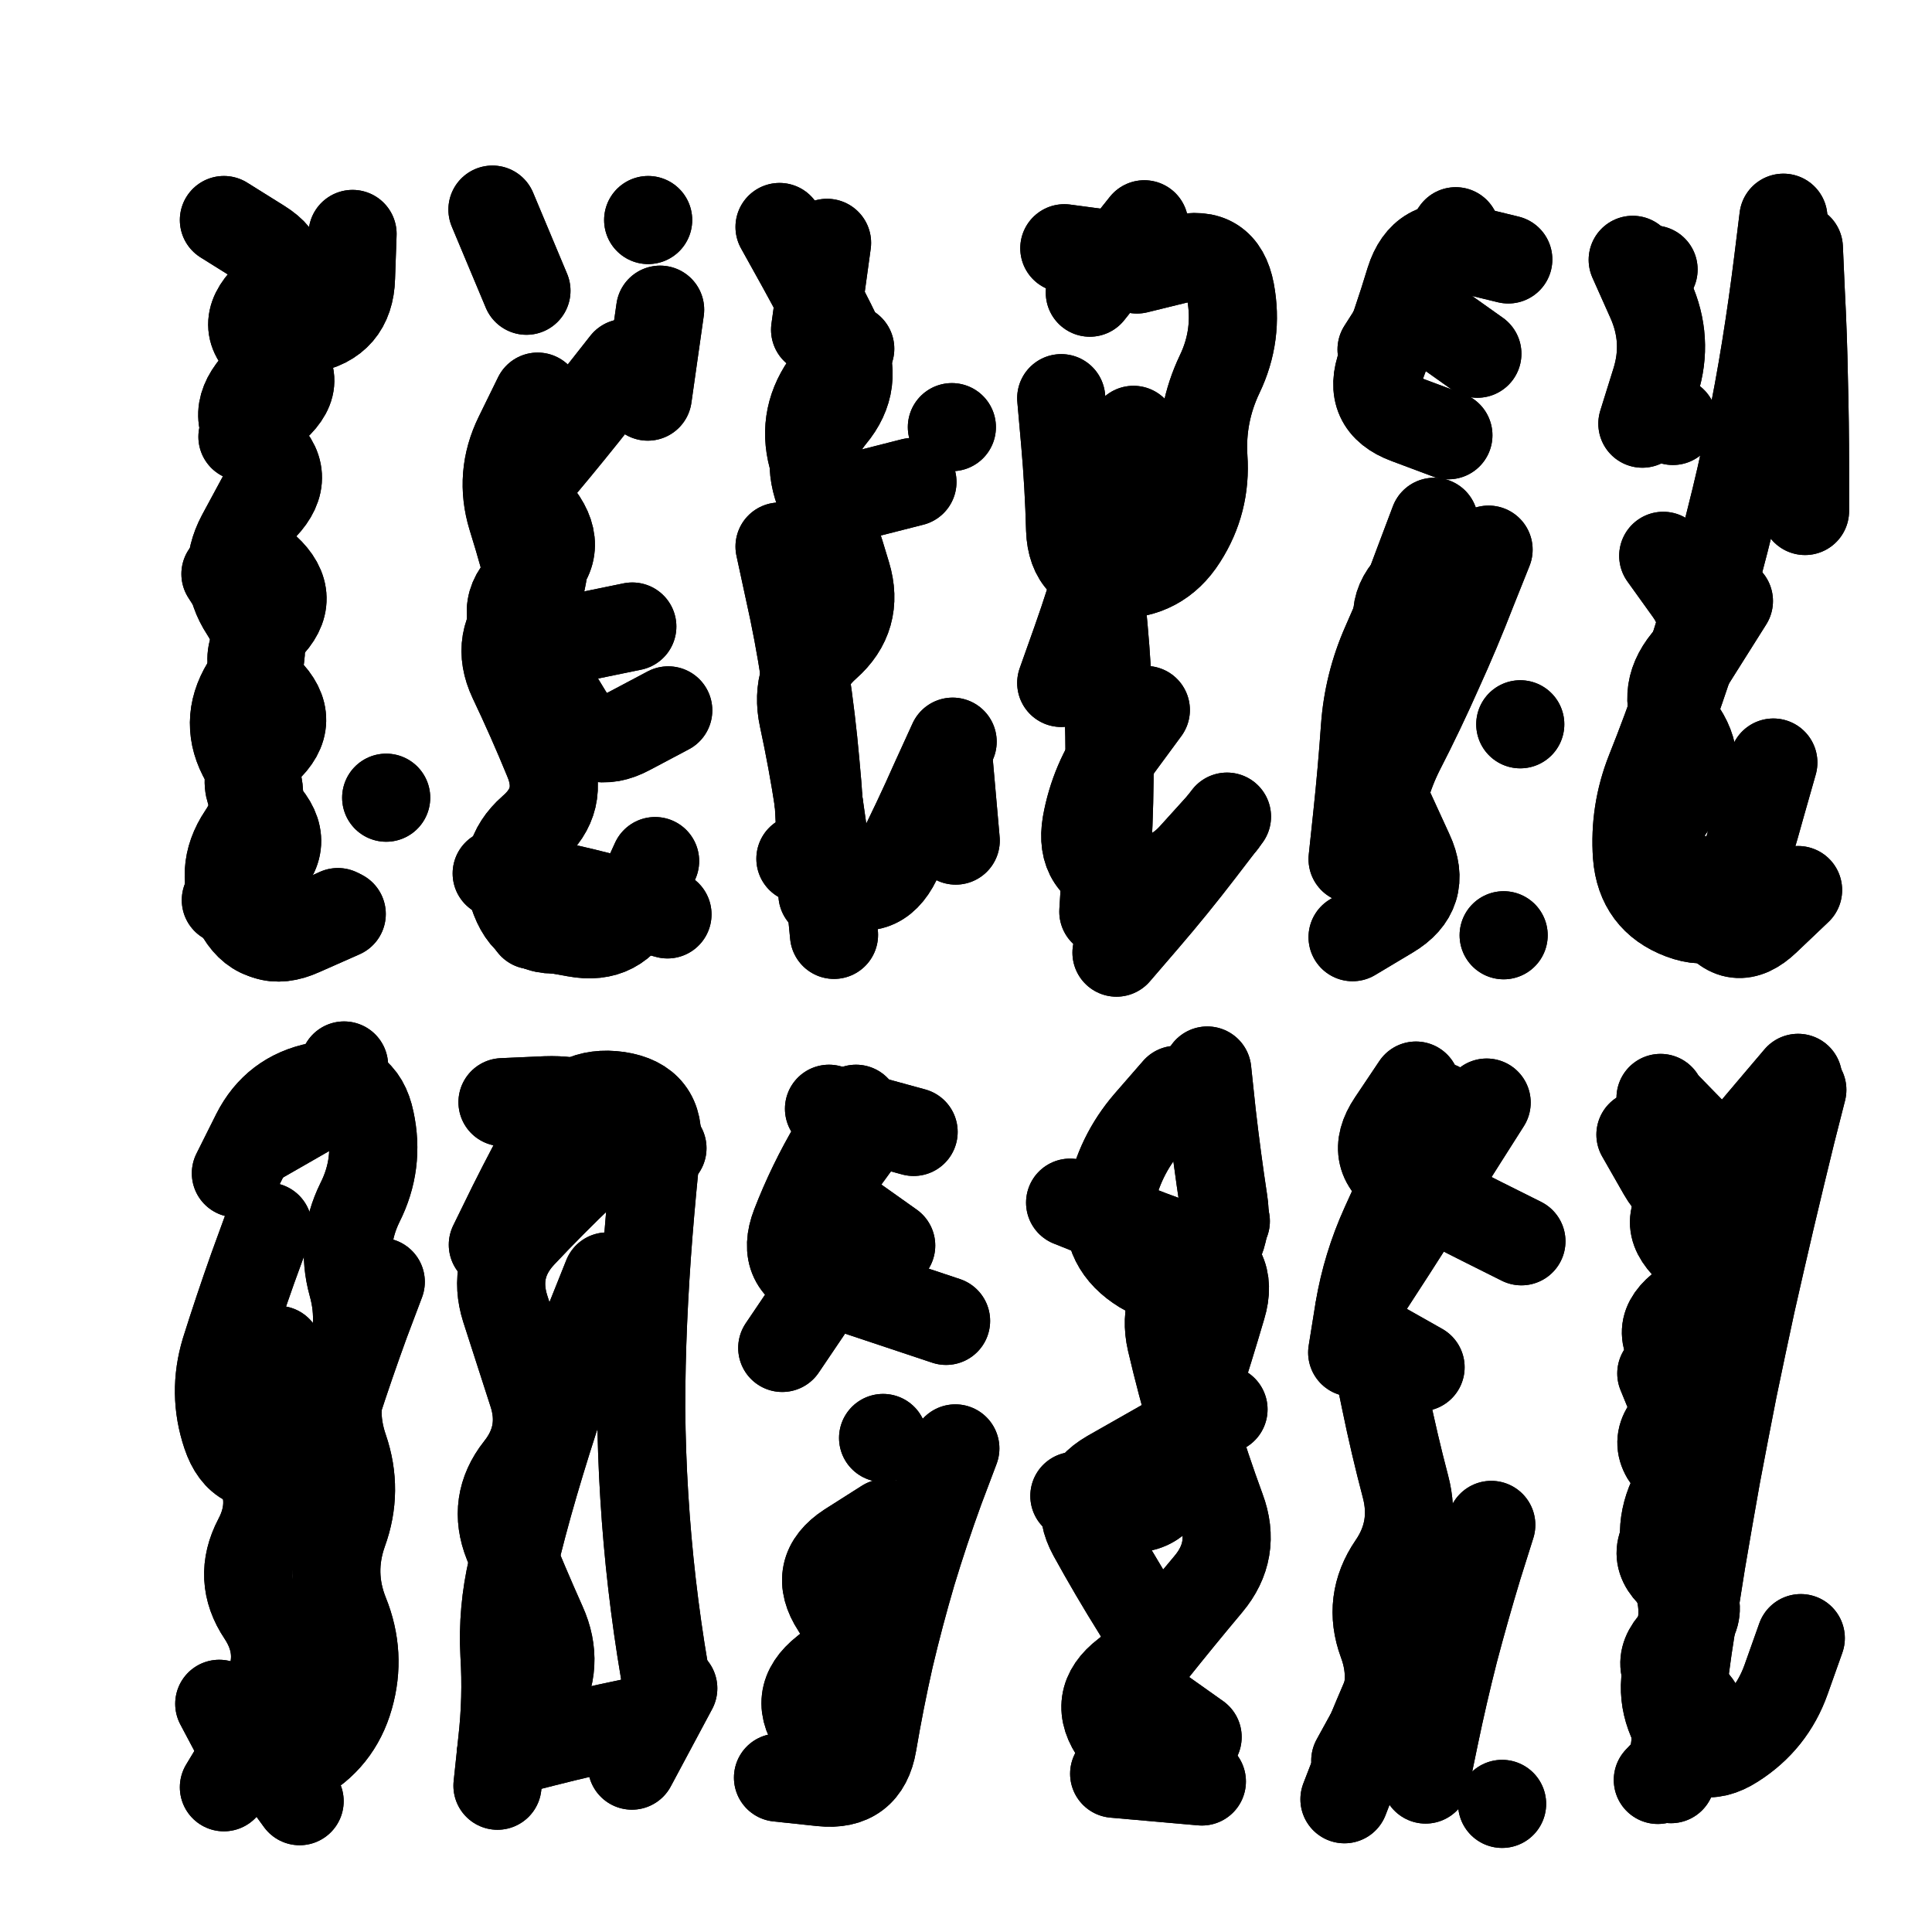<svg xmlns="http://www.w3.org/2000/svg" viewBox="0 0 5000 5000"><title>Infinite Scribble #3273</title><defs><filter id="piece_3273_1_1_filter" x="-100" y="-100" width="5200" height="5200" filterUnits="userSpaceOnUse"><feGaussianBlur in="SourceGraphic" result="lineShape_1" stdDeviation="11400e-3"/><feColorMatrix in="lineShape_1" result="lineShape" type="matrix" values="1 0 0 0 0  0 1 0 0 0  0 0 1 0 0  0 0 0 13680e-3 -6840e-3"/><feGaussianBlur in="lineShape" result="shrank_blurred" stdDeviation="15700e-3"/><feColorMatrix in="shrank_blurred" result="shrank" type="matrix" values="1 0 0 0 0 0 1 0 0 0 0 0 1 0 0 0 0 0 15260e-3 -10260e-3"/><feColorMatrix in="lineShape" result="border_filled" type="matrix" values="0.6 0 0 0 -0.4  0 0.6 0 0 -0.4  0 0 0.6 0 -0.4  0 0 0 1 0"/><feComposite in="border_filled" in2="shrank" result="border" operator="out"/><feOffset in="lineShape" result="shapes_linestyle_bottom3" dx="54720e-3" dy="54720e-3"/><feOffset in="lineShape" result="shapes_linestyle_bottom2" dx="36480e-3" dy="36480e-3"/><feOffset in="lineShape" result="shapes_linestyle_bottom1" dx="18240e-3" dy="18240e-3"/><feMerge result="shapes_linestyle_bottom"><feMergeNode in="shapes_linestyle_bottom3"/><feMergeNode in="shapes_linestyle_bottom2"/><feMergeNode in="shapes_linestyle_bottom1"/></feMerge><feGaussianBlur in="shapes_linestyle_bottom" result="shapes_linestyle_bottomcontent_blurred" stdDeviation="15700e-3"/><feColorMatrix in="shapes_linestyle_bottomcontent_blurred" result="shapes_linestyle_bottomcontent" type="matrix" values="1 0 0 0 0 0 1 0 0 0 0 0 1 0 0 0 0 0 15260e-3 -10260e-3"/><feColorMatrix in="shapes_linestyle_bottomcontent" result="shapes_linestyle_bottomdark" type="matrix" values="0.6 0 0 0 -0.1  0 0.6 0 0 -0.1  0 0 0.6 0 -0.1  0 0 0 1 0"/><feColorMatrix in="shapes_linestyle_bottom" result="shapes_linestyle_bottomborderblack" type="matrix" values="0.6 0 0 0 -0.4  0 0.6 0 0 -0.4  0 0 0.6 0 -0.4  0 0 0 1 0"/><feGaussianBlur in="lineShape" result="shapes_linestyle_frontshrank_blurred" stdDeviation="15700e-3"/><feColorMatrix in="shapes_linestyle_frontshrank_blurred" result="shapes_linestyle_frontshrank" type="matrix" values="1 0 0 0 0 0 1 0 0 0 0 0 1 0 0 0 0 0 15260e-3 -10260e-3"/><feMerge result="shapes_linestyle"><feMergeNode in="shapes_linestyle_bottomborderblack"/><feMergeNode in="shapes_linestyle_bottomdark"/><feMergeNode in="shapes_linestyle_frontshrank"/></feMerge><feComposite in="shapes_linestyle" in2="shrank" result="shapes_linestyle_cropped" operator="over"/><feComposite in="border" in2="shapes_linestyle_cropped" result="shapes" operator="over"/></filter><filter id="piece_3273_1_1_shadow" x="-100" y="-100" width="5200" height="5200" filterUnits="userSpaceOnUse"><feColorMatrix in="SourceGraphic" result="result_blackened" type="matrix" values="0 0 0 0 0  0 0 0 0 0  0 0 0 0 0  0 0 0 0.8 0"/><feGaussianBlur in="result_blackened" result="result_blurred" stdDeviation="68400e-3"/><feComposite in="SourceGraphic" in2="result_blurred" result="result" operator="over"/></filter><filter id="piece_3273_1_1_overall" x="-100" y="-100" width="5200" height="5200" filterUnits="userSpaceOnUse"><feTurbulence result="background_back_bumps" type="fractalNoise" baseFrequency="23e-3" numOctaves="3"/><feDiffuseLighting in="background_back_bumps" result="background_back" surfaceScale="1" diffuseConstant="2" lighting-color="#555"><feDistantLight azimuth="225" elevation="20"/></feDiffuseLighting><feColorMatrix in="background_back" result="background_backdarkened" type="matrix" values="0.4 0 0 0 0  0 0.4 0 0 0  0 0 0.4 0 0  0 0 0 1 0"/><feMorphology in="SourceGraphic" result="background_glow_1_thicken" operator="dilate" radius="21400e-3"/><feColorMatrix in="background_glow_1_thicken" result="background_glow_1_thicken_colored" type="matrix" values="0 0 0 0 0  0 0 0 0 0  0 0 0 0 0  0 0 0 1 0"/><feGaussianBlur in="background_glow_1_thicken_colored" result="background_glow_1" stdDeviation="64200e-3"/><feMorphology in="SourceGraphic" result="background_glow_2_thicken" operator="dilate" radius="214000e-3"/><feColorMatrix in="background_glow_2_thicken" result="background_glow_2_thicken_colored" type="matrix" values="1.3 0 0 0 0  0 1.3 0 0 0  0 0 1.3 0 0  0 0 0 0.2 0"/><feGaussianBlur in="background_glow_2_thicken_colored" result="background_glow_2" stdDeviation="1070000e-3"/><feComposite in="background_glow_1" in2="background_glow_2" result="background_glow" operator="over"/><feBlend in="background_glow" in2="background_backdarkened" result="background" mode="normal"/></filter><clipPath id="piece_3273_1_1_clip"><rect x="0" y="0" width="5000" height="5000"/></clipPath><g id="layer_3" filter="url(#piece_3273_1_1_filter)" stroke-width="228" stroke-linecap="round" fill="none"><path d="M 474 1376 Q 474 1376 535 1471 Q 596 1567 537 1664 Q 479 1761 535 1859 Q 591 1958 528 2052 Q 465 2147 516 2248 Q 568 2349 671 2302 L 775 2256 M 518 1021 Q 518 1021 602 945 Q 686 869 593 804 Q 500 739 581 659 Q 662 580 566 520 L 470 460 M 890 1955 L 890 1955" stroke="hsl(19,100%,50%)"/><path d="M 1176 2151 Q 1176 2151 1287 2174 Q 1399 2197 1508 2227 L 1618 2257 M 1220 1135 Q 1220 1135 1287 1226 Q 1355 1317 1265 1386 Q 1175 1455 1239 1548 Q 1303 1642 1361 1739 Q 1420 1836 1520 1782 L 1620 1729 M 1599 692 L 1567 917 M 1165 433 L 1253 643" stroke="hsl(38,100%,49%)"/><path d="M 1908 478 Q 1908 478 1963 577 Q 2018 676 2067 778 Q 2116 881 2043 968 Q 1971 1056 2010 1162 Q 2050 1269 2082 1378 Q 2115 1487 2030 1562 Q 1945 1637 1969 1748 Q 1993 1859 2010 1971 Q 2027 2084 2038 2197 L 2049 2310 M 2364 2066 L 2344 1839" stroke="hsl(57,100%,47%)"/><path d="M 2856 1728 Q 2856 1728 2789 1819 Q 2722 1911 2702 2023 Q 2683 2135 2793 2161 Q 2904 2188 2979 2103 L 3055 2019 M 2637 921 Q 2637 921 2647 1034 Q 2657 1148 2660 1261 Q 2664 1375 2777 1377 Q 2891 1380 2952 1284 Q 3013 1189 3005 1075 Q 2998 962 3047 859 Q 3096 757 3075 645 Q 3054 534 2943 561 L 2833 588" stroke="hsl(38,100%,49%)"/><path d="M 3650 1319 Q 3650 1319 3561 1389 Q 3472 1460 3527 1559 Q 3582 1659 3488 1723 Q 3395 1788 3443 1891 Q 3491 1994 3538 2097 Q 3586 2200 3488 2258 L 3391 2316 M 3639 1017 Q 3639 1017 3532 977 Q 3426 938 3466 832 Q 3506 726 3539 617 Q 3573 509 3683 535 L 3794 562" stroke="hsl(19,100%,50%)"/><path d="M 4195 1329 Q 4195 1329 4261 1421 Q 4327 1513 4255 1600 Q 4183 1688 4244 1783 Q 4306 1878 4229 1962 Q 4153 2046 4209 2144 L 4266 2243 M 4546 532 Q 4546 532 4551 645 Q 4557 759 4559 872 Q 4562 986 4562 1099 L 4562 1213 M 4170 588 L 4170 588 M 4220 980 L 4220 980" stroke="hsl(38,100%,49%)"/><path d="M 458 4300 Q 458 4300 511 4400 Q 565 4500 664 4446 Q 764 4392 795 4282 Q 826 4173 783 4067 Q 741 3962 779 3855 Q 818 3748 781 3640 Q 744 3533 788 3428 Q 833 3324 802 3214 Q 772 3105 822 3003 Q 873 2902 849 2791 Q 826 2680 714 2702 Q 603 2724 552 2825 L 501 2927" stroke="hsl(339,100%,53%)"/><path d="M 1462 3194 Q 1462 3194 1420 3299 Q 1379 3405 1342 3512 Q 1306 3620 1274 3729 Q 1242 3838 1216 3948 Q 1190 4059 1196 4172 Q 1203 4286 1190 4399 L 1178 4512 M 1633 4260 L 1526 4460 M 1191 2743 Q 1191 2743 1304 2738 Q 1418 2734 1511 2798 L 1605 2862" stroke="hsl(13,100%,53%)"/><path d="M 2128 4060 Q 2128 4060 2088 4166 Q 2048 4273 2015 4381 L 1982 4490 M 2106 2760 Q 2106 2760 2048 2857 Q 1990 2955 1949 3061 Q 1908 3167 2016 3202 Q 2124 3237 2231 3273 L 2339 3309 M 2176 3612 L 2176 3612" stroke="hsl(32,100%,54%)"/><path d="M 3057 3538 Q 3057 3538 2958 3594 Q 2860 3650 2761 3706 Q 2663 3763 2717 3862 Q 2772 3962 2832 4058 Q 2893 4154 2803 4222 Q 2713 4291 2780 4382 L 2848 4473 M 3063 3051 Q 3063 3051 2996 3142 Q 2929 3234 2836 3169 Q 2743 3105 2765 2993 Q 2787 2882 2861 2796 L 2935 2711" stroke="hsl(13,100%,53%)"/><path d="M 3615 2753 Q 3615 2753 3568 2856 Q 3521 2960 3474 3063 Q 3427 3167 3408 3279 L 3390 3391 M 3750 3837 Q 3750 3837 3716 3945 Q 3683 4054 3654 4164 Q 3626 4274 3603 4385 L 3580 4496" stroke="hsl(339,100%,53%)"/><path d="M 4555 2711 Q 4555 2711 4527 2821 Q 4500 2931 4474 3041 Q 4448 3152 4423 3263 Q 4399 3374 4376 3485 Q 4354 3597 4333 3708 Q 4313 3820 4294 3932 Q 4276 4044 4259 4156 Q 4243 4269 4229 4382 L 4215 4495 M 4188 2732 L 4188 2732" stroke="hsl(13,100%,53%)"/></g><g id="layer_2" filter="url(#piece_3273_1_1_filter)" stroke-width="228" stroke-linecap="round" fill="none"><path d="M 772 629 Q 772 629 698 715 Q 625 802 551 888 Q 478 974 564 1047 Q 651 1120 573 1202 Q 496 1285 579 1361 Q 663 1438 582 1517 Q 501 1596 581 1676 Q 662 1756 578 1832 Q 494 1908 571 1991 Q 649 2074 562 2147 L 475 2220" stroke="hsl(0,100%,53%)"/><path d="M 1508 830 Q 1508 830 1438 919 Q 1368 1008 1295 1095 Q 1223 1183 1275 1284 Q 1328 1385 1248 1466 Q 1169 1547 1217 1649 Q 1266 1752 1309 1857 Q 1353 1962 1267 2036 Q 1182 2111 1223 2217 Q 1264 2323 1372 2287 L 1480 2251 M 1568 460 L 1568 460" stroke="hsl(19,100%,54%)"/><path d="M 1908 1305 Q 1908 1305 1932 1416 Q 1957 1527 1974 1639 Q 1991 1752 2001 1865 Q 2012 1978 2015 2091 L 2019 2205 M 2031 519 L 2000 744 M 2354 996 L 2354 996" stroke="hsl(38,100%,53%)"/><path d="M 2862 1158 Q 2862 1158 2796 1250 Q 2730 1343 2741 1456 Q 2753 1569 2758 1682 Q 2763 1796 2762 1909 Q 2761 2023 2753 2136 L 2746 2250 M 2852 471 L 2711 648" stroke="hsl(19,100%,54%)"/><path d="M 3602 1241 Q 3602 1241 3562 1347 Q 3523 1454 3477 1557 Q 3431 1661 3423 1774 Q 3415 1888 3403 2001 L 3391 2114 M 3782 2311 L 3782 2311 M 3588 604 L 3466 795 M 3825 1765 L 3825 1765" stroke="hsl(0,100%,53%)"/><path d="M 4480 1864 Q 4480 1864 4449 1973 Q 4419 2083 4383 2191 Q 4348 2299 4242 2259 Q 4136 2219 4127 2105 Q 4119 1992 4161 1886 Q 4203 1781 4240 1673 Q 4277 1566 4309 1457 Q 4341 1348 4368 1237 Q 4396 1127 4419 1015 Q 4442 904 4460 792 Q 4478 680 4492 567 L 4506 454" stroke="hsl(19,100%,54%)"/><path d="M 610 3384 Q 610 3384 552 3481 Q 494 3579 552 3676 Q 610 3774 557 3874 Q 504 3975 567 4069 Q 630 4164 581 4266 Q 533 4369 599 4460 L 666 4552 M 549 2849 L 746 2736" stroke="hsl(289,100%,61%)"/><path d="M 1483 2847 Q 1483 2847 1401 2925 Q 1319 3003 1241 3086 Q 1164 3169 1198 3277 Q 1233 3386 1268 3494 Q 1304 3602 1233 3691 Q 1163 3780 1205 3885 Q 1248 3991 1294 4094 Q 1341 4198 1283 4295 L 1225 4393" stroke="hsl(339,100%,57%)"/><path d="M 2182 3832 Q 2182 3832 2086 3893 Q 1991 3955 2053 4050 Q 2115 4145 2025 4214 Q 1936 4284 2006 4373 L 2077 4462 M 2042 3191 L 1915 3379 M 2036 2760 L 2255 2820" stroke="hsl(13,100%,57%)"/><path d="M 2671 3762 Q 2671 3762 2781 3789 Q 2892 3816 2921 3706 Q 2951 3597 2986 3489 Q 3021 3381 3053 3272 Q 3086 3163 2978 3125 Q 2871 3088 2765 3045 L 2660 3003 M 3001 4501 L 2774 4481" stroke="hsl(339,100%,57%)"/><path d="M 3453 3405 Q 3453 3405 3476 3516 Q 3499 3628 3528 3738 Q 3557 3848 3493 3941 Q 3429 4035 3468 4141 Q 3508 4248 3453 4347 L 3398 4447 M 3828 3103 Q 3828 3103 3726 3052 Q 3625 3002 3527 2945 Q 3429 2888 3492 2794 L 3555 2700 M 3778 4559 L 3778 4559" stroke="hsl(289,100%,61%)"/><path d="M 4181 4497 Q 4181 4497 4259 4415 Q 4338 4333 4246 4267 Q 4154 4201 4238 4125 Q 4323 4050 4233 3980 Q 4144 3911 4232 3839 Q 4320 3768 4233 3695 Q 4146 3622 4236 3553 Q 4327 3485 4242 3409 Q 4158 3333 4250 3267 Q 4343 3202 4261 3123 Q 4179 3045 4273 2982 Q 4368 2920 4288 2839 L 4209 2758" stroke="hsl(339,100%,57%)"/></g><g id="layer_1" filter="url(#piece_3273_1_1_filter)" stroke-width="228" stroke-linecap="round" fill="none"><path d="M 568 1177 Q 568 1177 514 1277 Q 461 1377 523 1472 Q 585 1567 526 1664 Q 467 1761 524 1859 Q 581 1957 517 2051 Q 454 2145 506 2245 Q 559 2346 662 2298 L 765 2251 M 572 763 Q 572 763 684 743 Q 796 723 799 609 L 803 496" stroke="hsl(300,100%,61%)"/><path d="M 1268 2285 Q 1268 2285 1380 2305 Q 1492 2326 1539 2222 L 1586 2119 M 1282 917 Q 1282 917 1232 1019 Q 1182 1121 1215 1229 Q 1249 1338 1276 1448 Q 1304 1558 1415 1535 L 1527 1512" stroke="hsl(0,100%,57%)"/><path d="M 2356 1810 Q 2356 1810 2309 1913 Q 2263 2017 2212 2118 Q 2162 2220 2062 2166 L 1962 2113 M 2091 793 Q 2091 793 2026 886 Q 1962 979 1997 1087 Q 2032 1195 2142 1166 L 2252 1138" stroke="hsl(19,100%,58%)"/><path d="M 3066 2004 Q 3066 2004 2997 2094 Q 2928 2184 2854 2270 L 2780 2356 M 2824 1003 Q 2824 1003 2799 1114 Q 2775 1225 2744 1334 Q 2713 1444 2675 1551 L 2637 1658 M 2870 563 L 2645 533" stroke="hsl(0,100%,57%)"/><path d="M 3743 1313 Q 3743 1313 3701 1418 Q 3660 1524 3613 1627 Q 3567 1731 3515 1832 Q 3464 1933 3456 2046 L 3448 2160 M 3714 806 Q 3714 806 3621 740 Q 3529 675 3593 582 L 3658 489" stroke="hsl(300,100%,61%)"/><path d="M 4259 2159 Q 4259 2159 4319 2255 Q 4380 2351 4462 2272 L 4544 2194 M 4365 1446 L 4244 1638 M 4116 563 Q 4116 563 4162 666 Q 4209 770 4175 878 L 4141 987" stroke="hsl(0,100%,57%)"/><path d="M 587 4322 L 470 4516 M 584 3065 Q 584 3065 545 3172 Q 507 3279 473 3387 Q 440 3496 476 3603 Q 512 3711 619 3674 Q 727 3637 762 3529 Q 797 3421 836 3314 L 876 3208 M 781 2648 L 781 2648" stroke="hsl(258,100%,67%)"/><path d="M 1187 4429 Q 1187 4429 1297 4401 Q 1407 4373 1518 4350 Q 1629 4327 1610 4215 Q 1591 4103 1578 3990 Q 1565 3877 1558 3763 Q 1551 3650 1550 3536 Q 1550 3423 1555 3309 Q 1560 3196 1569 3082 Q 1578 2969 1590 2856 Q 1603 2743 1490 2726 Q 1378 2710 1322 2809 Q 1267 2908 1216 3010 L 1166 3112" stroke="hsl(289,100%,66%)"/><path d="M 2363 3639 Q 2363 3639 2323 3745 Q 2284 3852 2251 3961 Q 2219 4070 2193 4180 Q 2168 4291 2149 4403 Q 2130 4515 2017 4503 L 1904 4491 M 2197 3114 Q 2197 3114 2104 3048 Q 2012 2983 2078 2891 L 2145 2799" stroke="hsl(339,100%,62%)"/><path d="M 2990 4386 Q 2990 4386 2897 4320 Q 2804 4255 2874 4166 Q 2945 4077 3018 3990 Q 3091 3903 3051 3796 Q 3012 3690 2979 3581 Q 2947 3472 2921 3361 Q 2896 3251 2985 3181 Q 3075 3112 3057 2999 Q 3040 2887 3027 2774 L 3015 2661" stroke="hsl(289,100%,66%)"/><path d="M 3645 3924 Q 3645 3924 3595 4026 Q 3545 4128 3499 4232 Q 3453 4336 3411 4441 L 3370 4547 M 3567 3429 Q 3567 3429 3468 3373 Q 3370 3317 3432 3222 Q 3494 3127 3555 3031 Q 3617 2936 3677 2840 L 3738 2744" stroke="hsl(258,100%,67%)"/><path d="M 4190 3445 Q 4190 3445 4233 3550 Q 4277 3655 4224 3755 Q 4172 3856 4220 3958 Q 4269 4061 4221 4164 Q 4174 4267 4229 4366 Q 4284 4466 4379 4405 Q 4475 4344 4513 4237 L 4551 4130 M 4544 2680 Q 4544 2680 4471 2766 Q 4398 2853 4323 2938 Q 4249 3024 4192 2925 L 4136 2827" stroke="hsl(289,100%,66%)"/></g></defs><g filter="url(#piece_3273_1_1_overall)" clip-path="url(#piece_3273_1_1_clip)"><use href="#layer_3"/><use href="#layer_2"/><use href="#layer_1"/></g><g clip-path="url(#piece_3273_1_1_clip)"><use href="#layer_3" filter="url(#piece_3273_1_1_shadow)"/><use href="#layer_2" filter="url(#piece_3273_1_1_shadow)"/><use href="#layer_1" filter="url(#piece_3273_1_1_shadow)"/></g></svg>